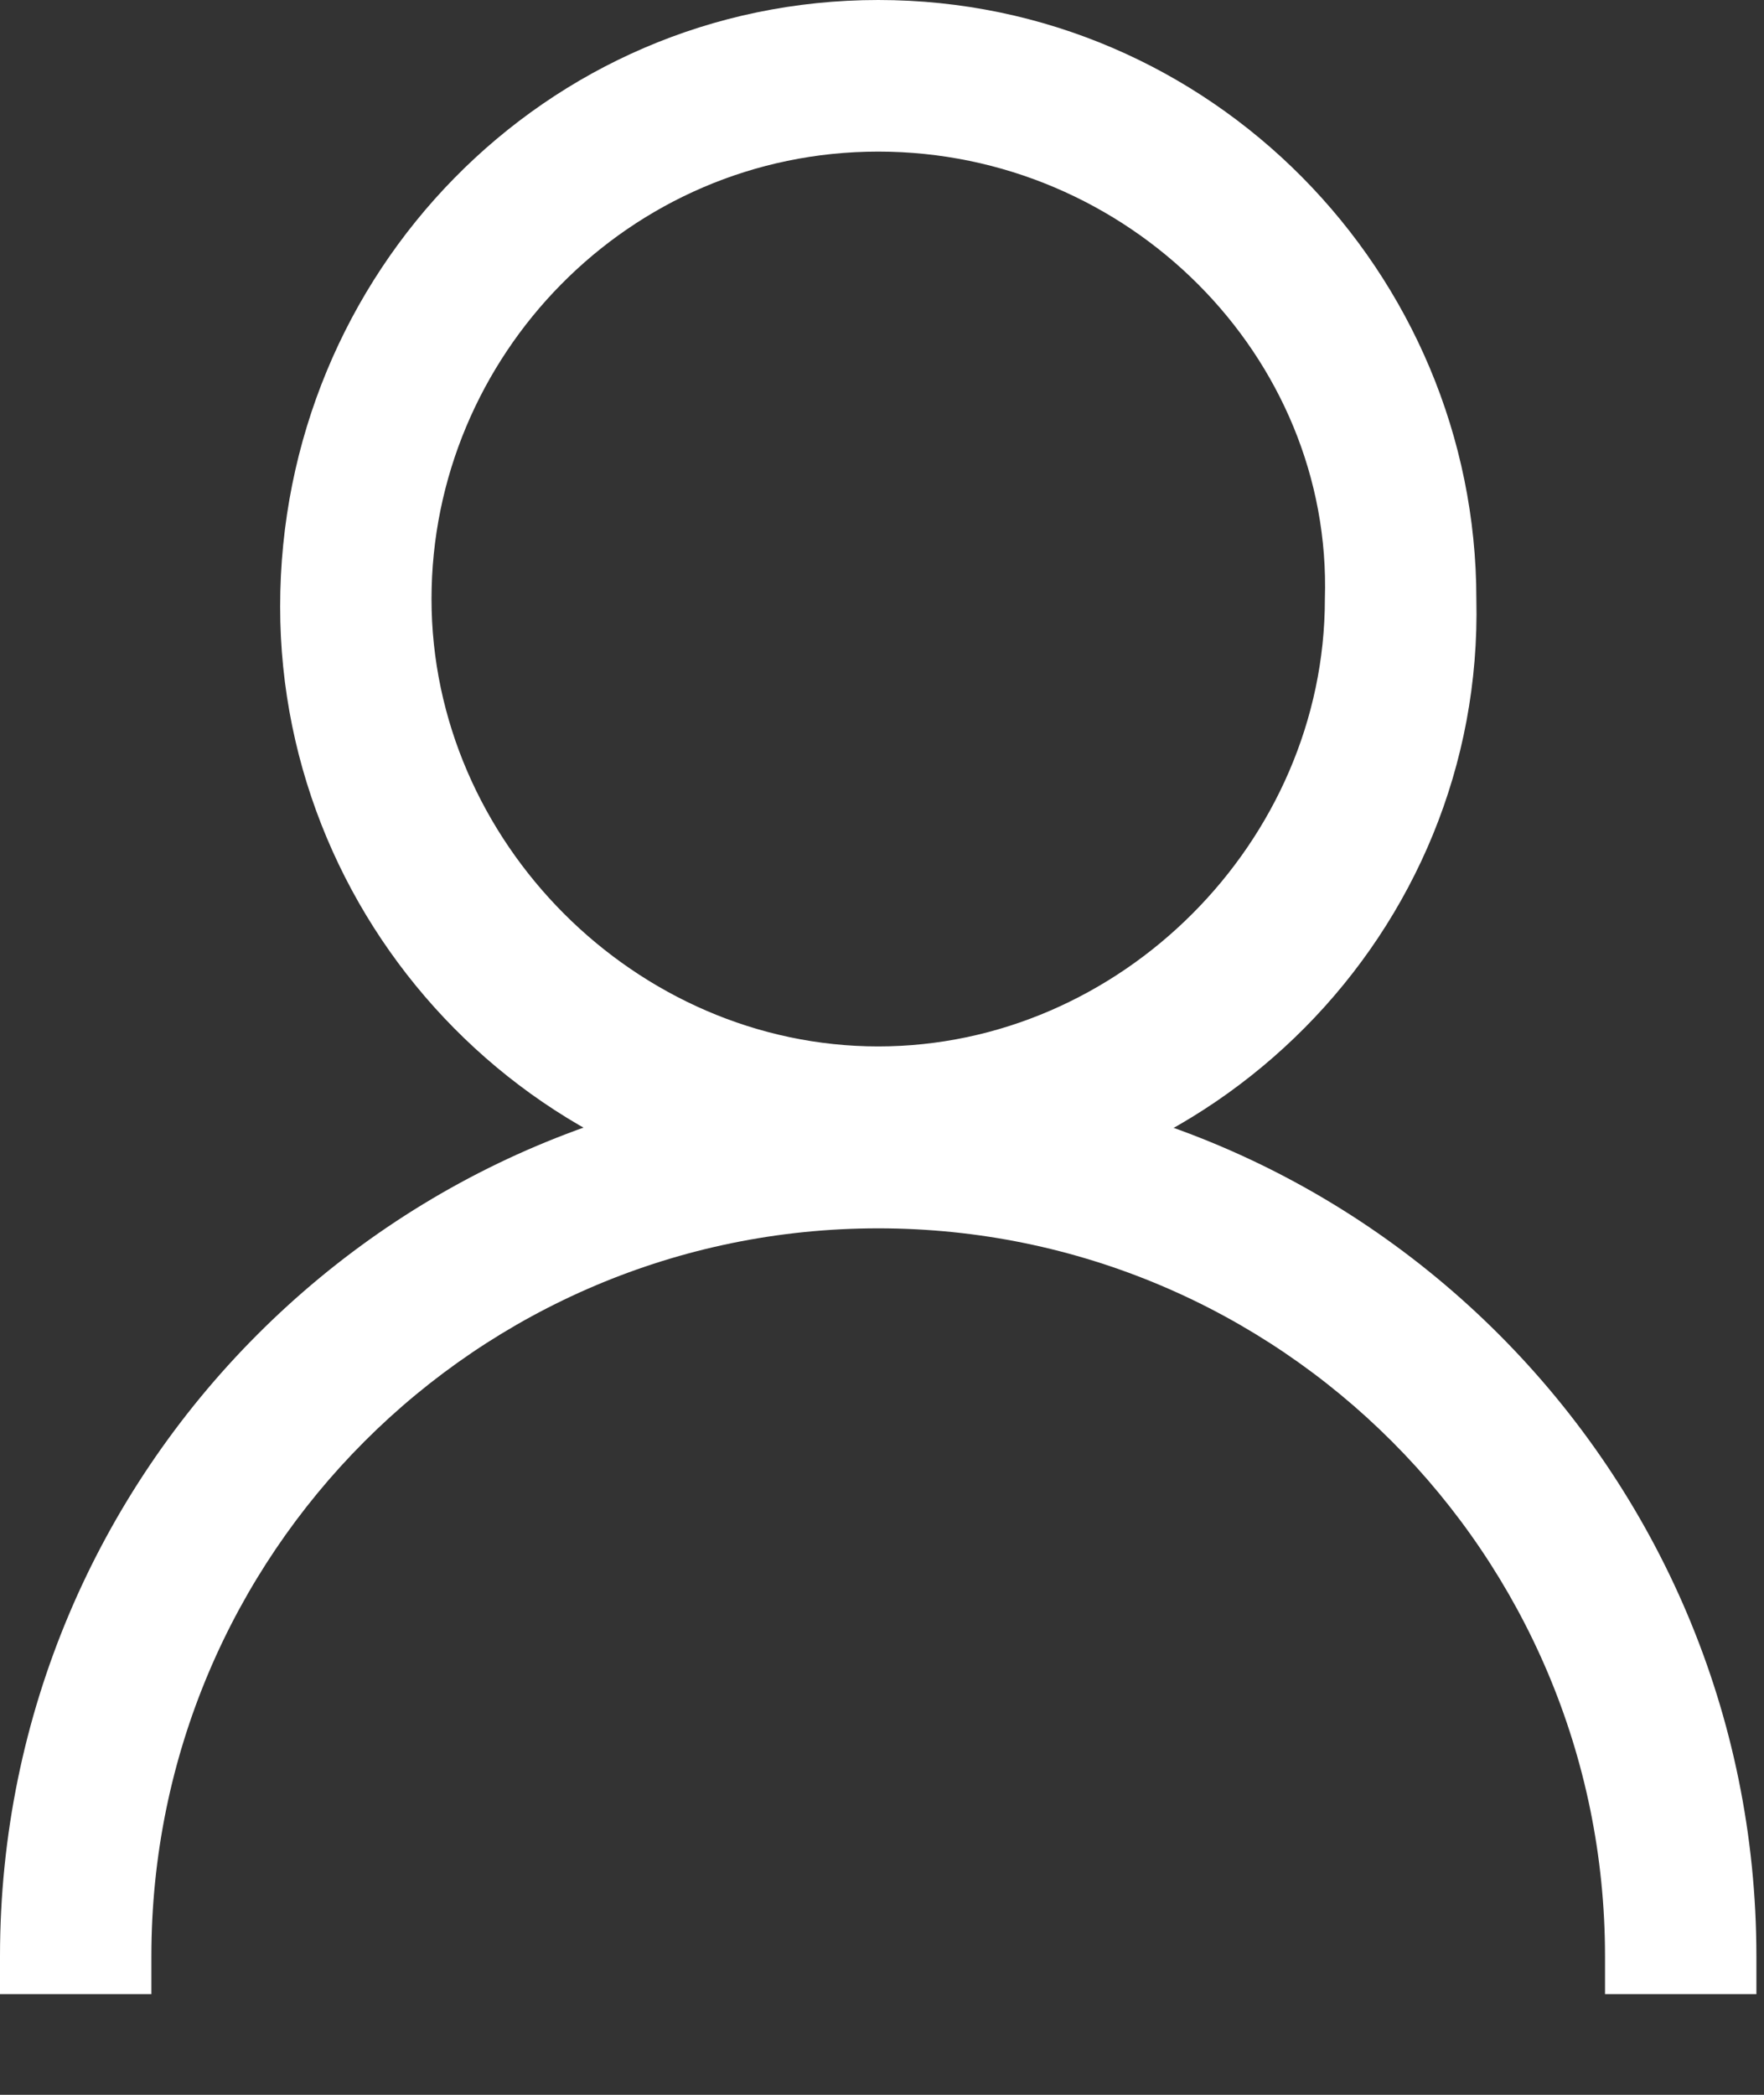 <svg width="16" height="19" viewBox="0 0 16 19" fill="none" xmlns="http://www.w3.org/2000/svg">
<rect x="0" y="0" width="16" height="19" fill="#333333" stroke="none"/>
<g clip-path="url(#clip0_1479_51)">
<path d="M7.966 10.935C4.944 10.935 2.541 8.459 2.541 5.502C2.541 2.476 4.944 0 7.966 0C10.987 0 13.391 2.476 13.391 5.433C13.46 8.459 10.987 10.935 7.966 10.935ZM7.966 1.375C5.7 1.375 3.914 3.232 3.914 5.433C3.914 7.634 5.768 9.491 7.966 9.491C10.163 9.491 12.017 7.634 12.017 5.433C12.086 3.232 10.232 1.375 7.966 1.375Z" fill="white"/>
<path d="M1.373 17.743C1.373 14.098 4.326 11.141 7.966 11.141C11.605 11.141 14.558 14.098 14.558 17.743C14.558 17.881 14.558 17.95 14.558 18.087H15.931C15.931 18.018 15.931 17.881 15.931 17.743C15.931 13.342 12.361 9.766 7.966 9.766C3.571 9.766 0 13.342 0 17.743C0 17.881 0 17.95 0 18.087H1.373C1.373 17.95 1.373 17.881 1.373 17.743Z" fill="white"/>
</g>
<defs>
<clipPath id="clip0_1479_51">
<rect width="16" height="18.087" fill="white"/>
</clipPath>
</defs>
</svg>

